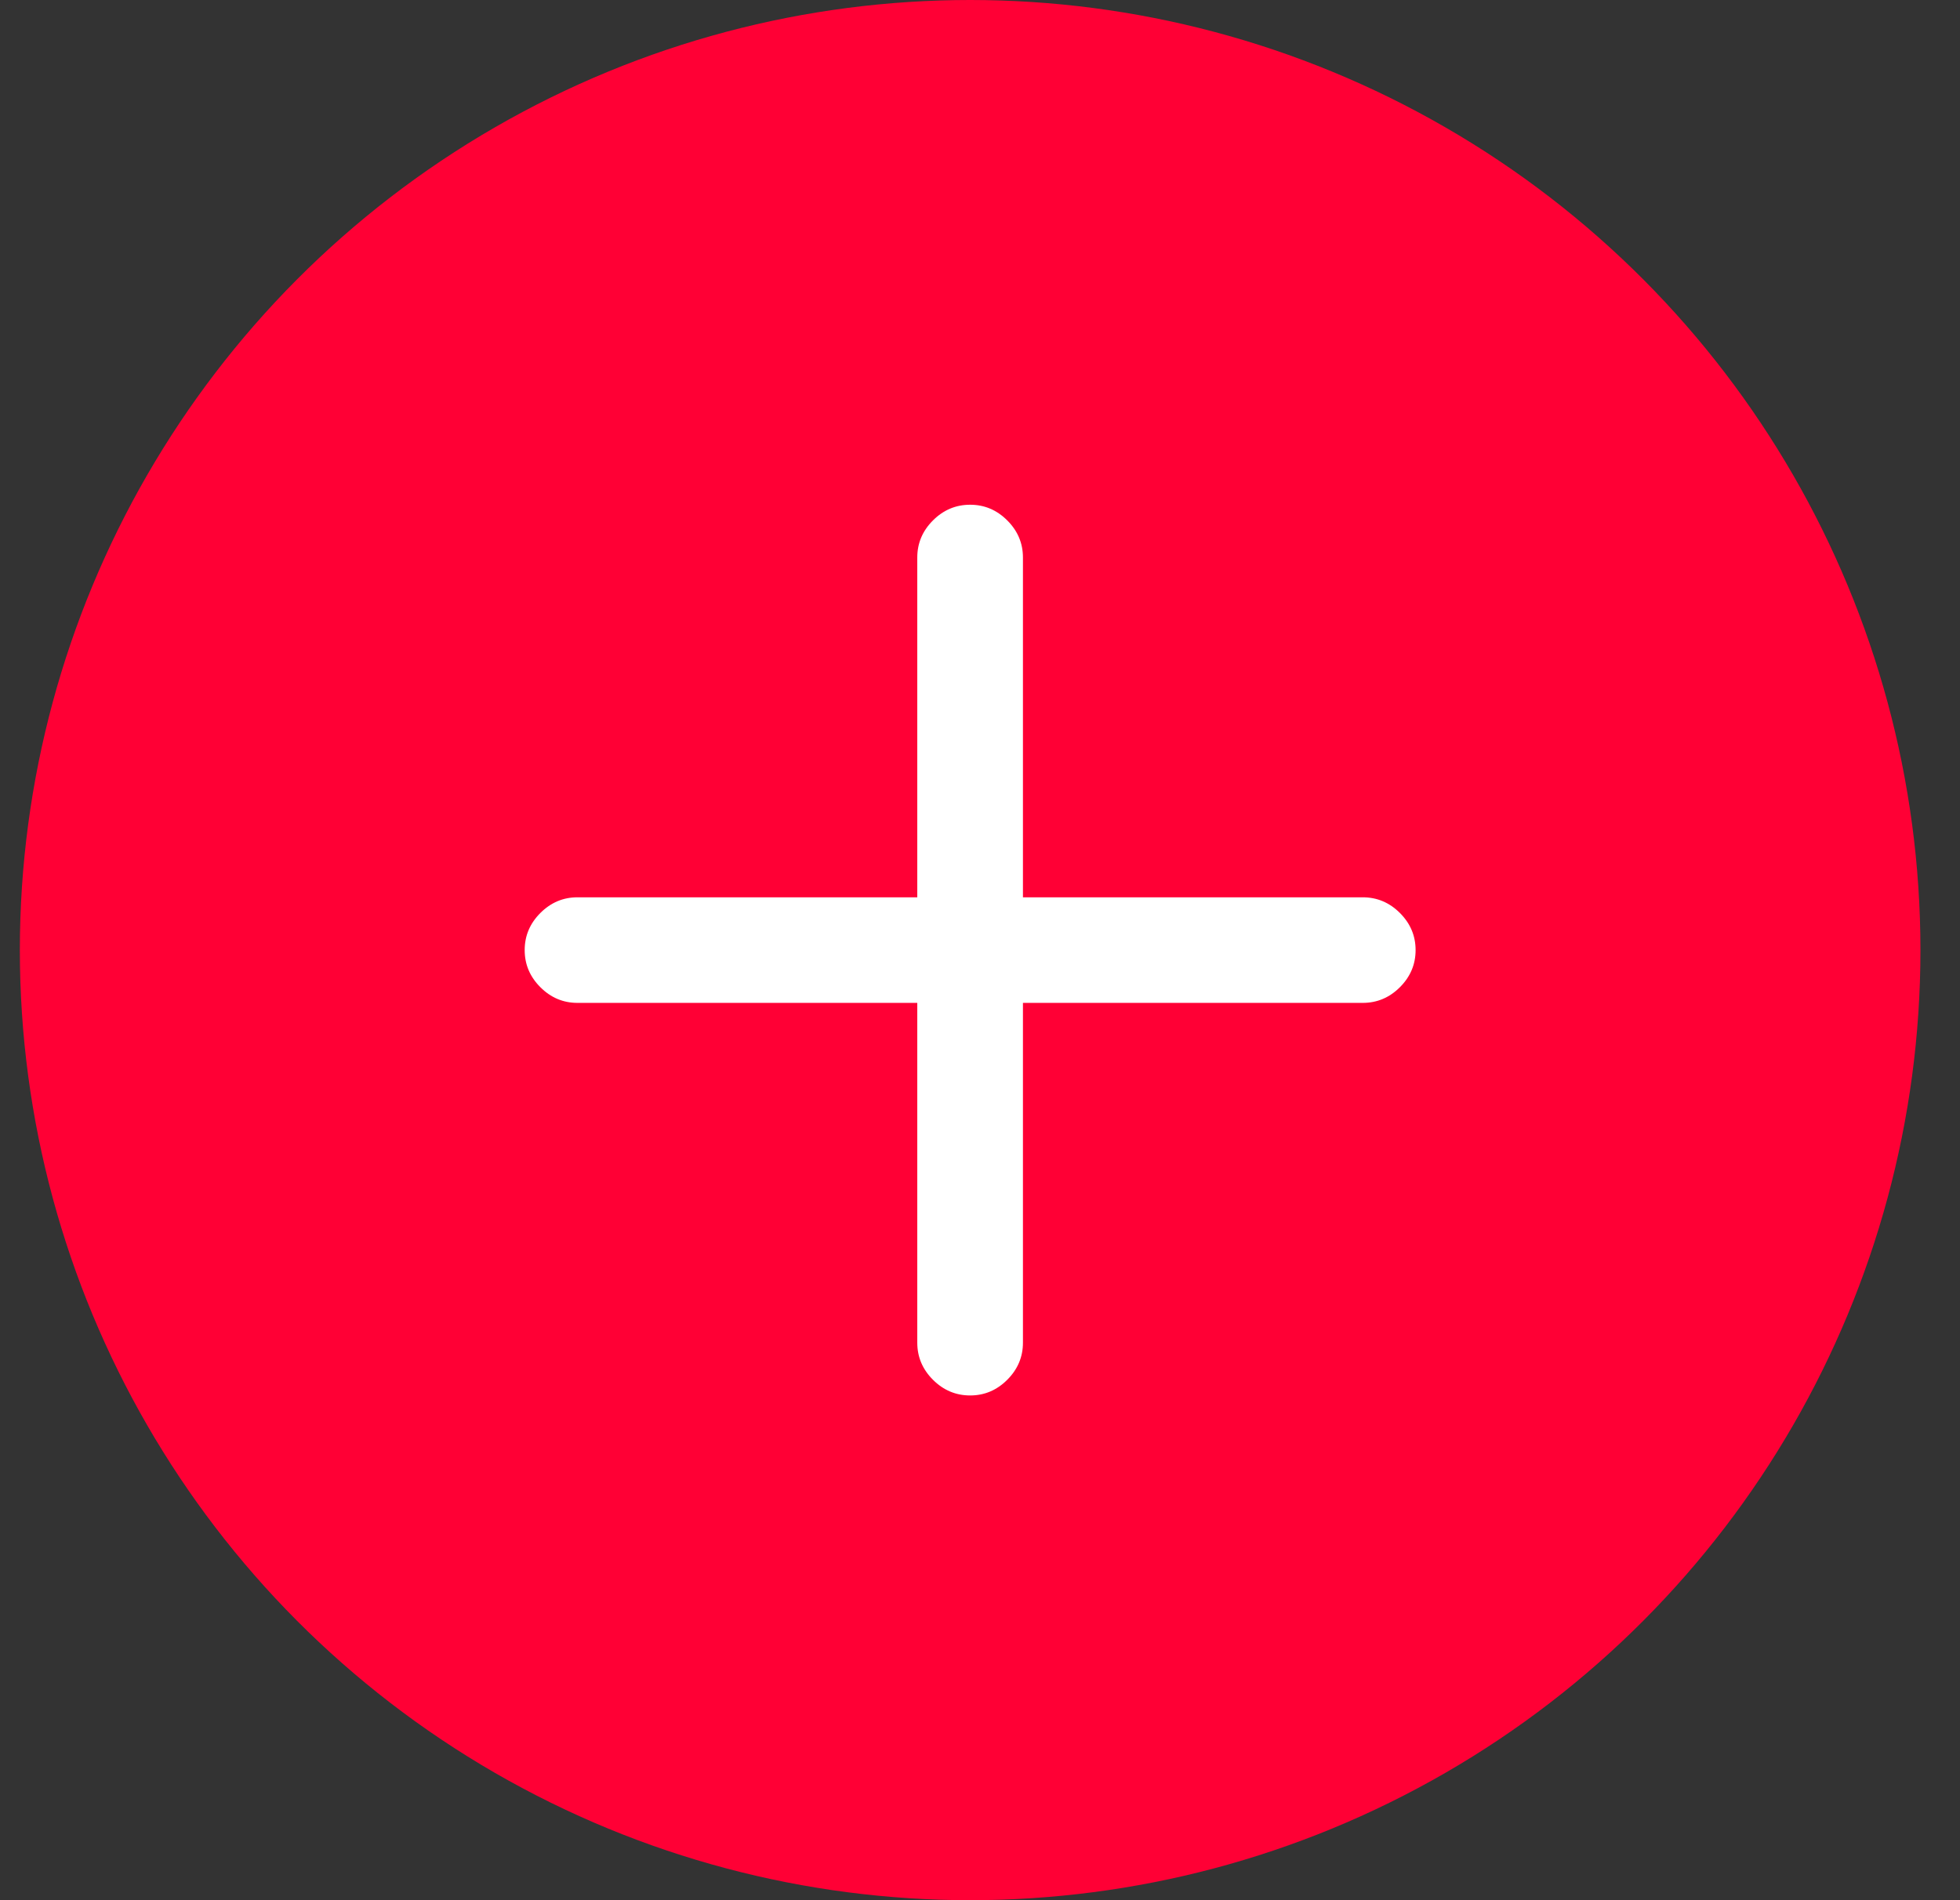 <svg width="33" height="32" viewBox="0 0 33 32" fill="none" xmlns="http://www.w3.org/2000/svg">
<rect x="0" y="0" width="33" height="32" fill="#333333" stroke="none"/>
<g id="MB Tile Button">
<circle id="Ellipse 43" cx="16.334" cy="16" r="16" fill="#FF0035"/>
<g id="add">
<mask id="mask0_6153_485" style="mask-type:alpha" maskUnits="userSpaceOnUse" x="3" y="2" width="27" height="28">
<rect id="Bounding box" x="3" y="2.667" width="26.667" height="26.667" fill="#D9D9D9"/>
</mask>
<g mask="url(#mask0_6153_485)">
<path id="add_2" d="M16.334 23.5C16.093 23.5 15.884 23.412 15.708 23.236C15.532 23.06 15.444 22.852 15.444 22.611V16.889H9.723C9.482 16.889 9.274 16.801 9.098 16.625C8.922 16.449 8.834 16.241 8.834 16C8.834 15.759 8.922 15.551 9.098 15.375C9.274 15.199 9.482 15.111 9.723 15.111H15.444V9.389C15.444 9.148 15.532 8.94 15.708 8.764C15.884 8.588 16.093 8.5 16.334 8.5C16.575 8.5 16.783 8.588 16.959 8.764C17.135 8.94 17.223 9.148 17.223 9.389V15.111H22.944C23.185 15.111 23.394 15.199 23.57 15.375C23.746 15.551 23.834 15.759 23.834 16C23.834 16.241 23.746 16.449 23.57 16.625C23.394 16.801 23.185 16.889 22.944 16.889H17.223V22.611C17.223 22.852 17.135 23.06 16.959 23.236C16.783 23.412 16.575 23.5 16.334 23.5Z" fill="white"/>
</g>
</g>
</g>
</svg>
